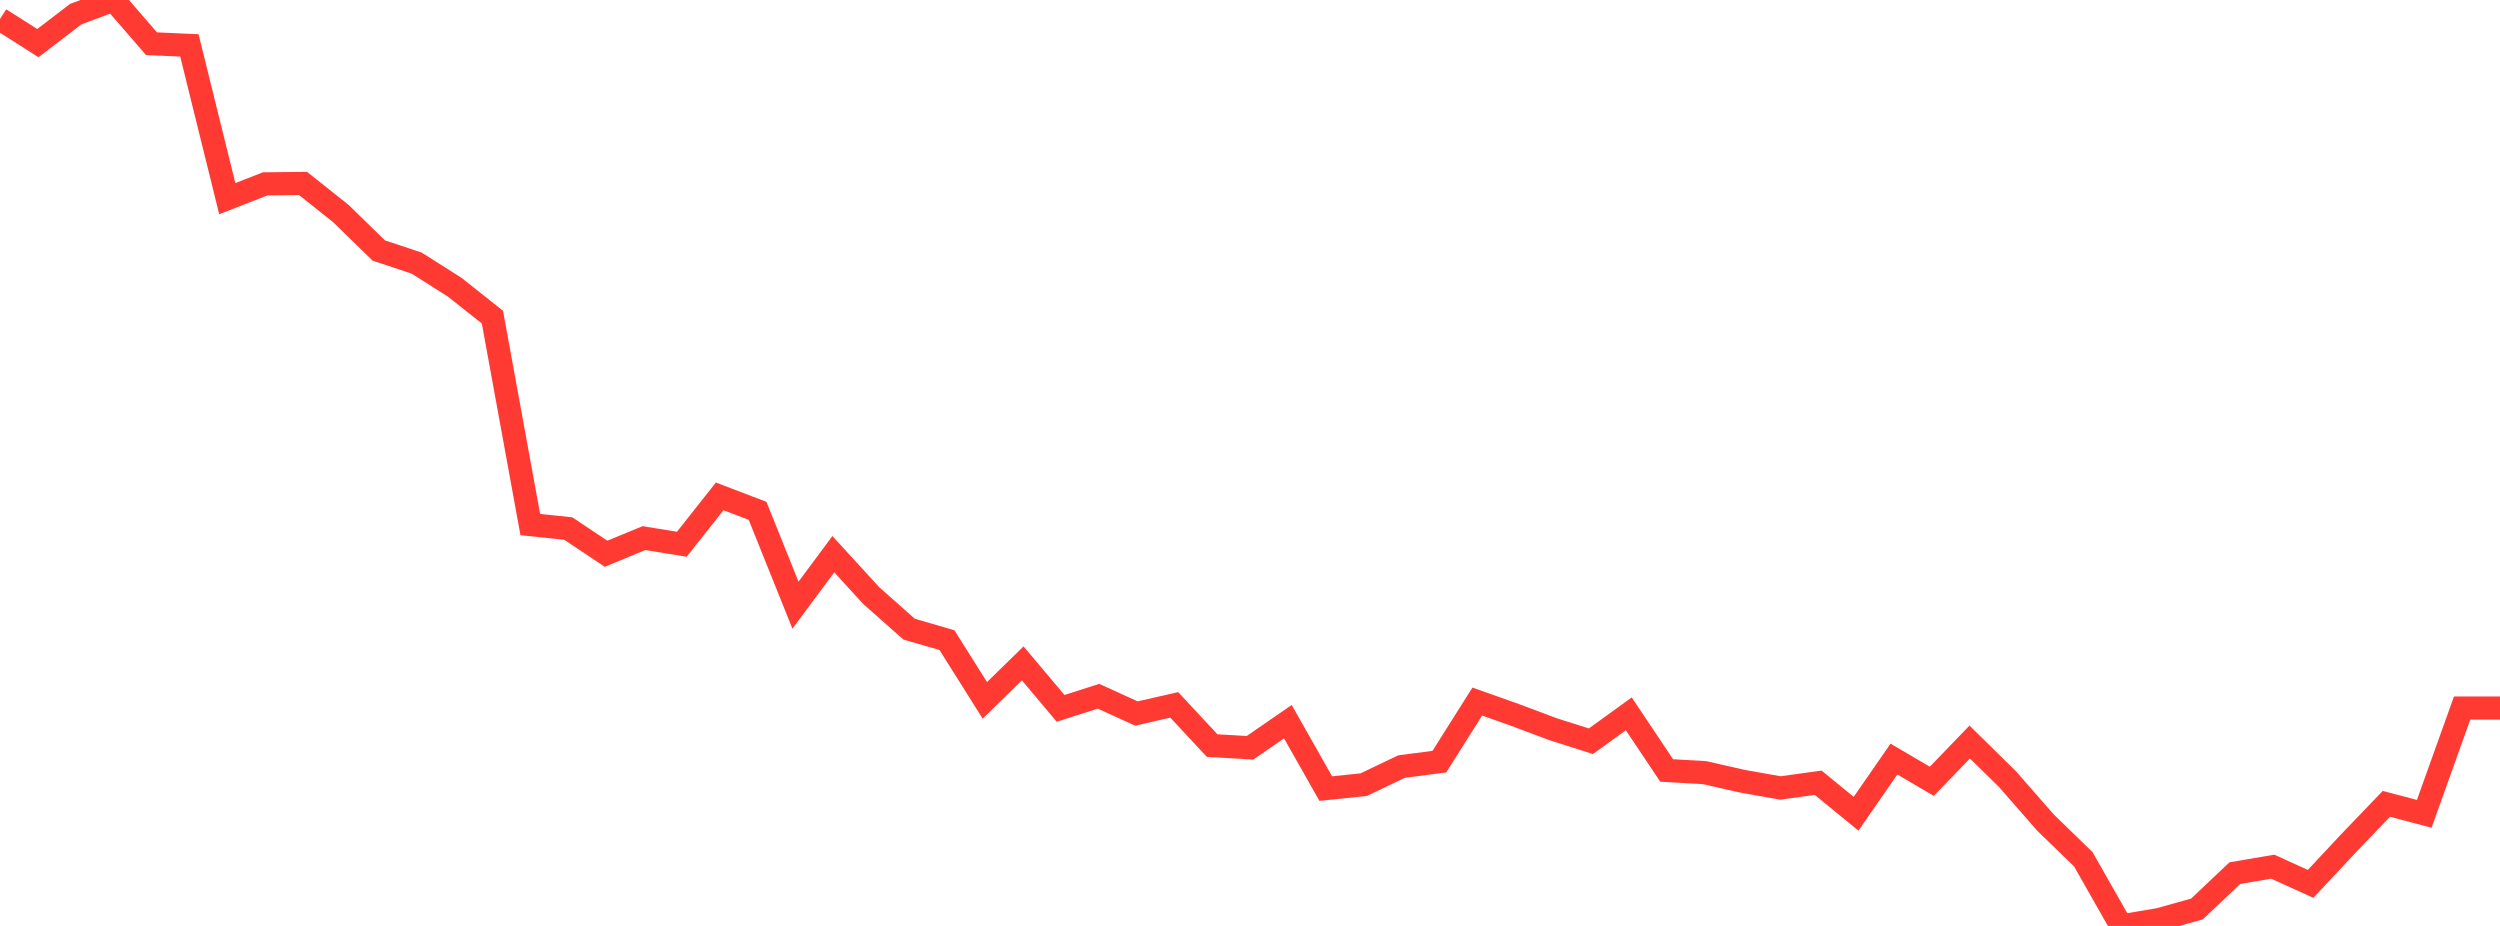 <?xml version="1.0" standalone="no"?>
<!DOCTYPE svg PUBLIC "-//W3C//DTD SVG 1.1//EN" "http://www.w3.org/Graphics/SVG/1.1/DTD/svg11.dtd">

<svg width="135" height="50" viewBox="0 0 135 50" preserveAspectRatio="none" 
  xmlns="http://www.w3.org/2000/svg"
  xmlns:xlink="http://www.w3.org/1999/xlink">


<polyline points="0.0, 1.03 2.045, 2.329 4.091, 0.762 6.136, 0.0 8.182, 2.36 10.227, 2.452 12.273, 10.728 14.318, 9.928 16.364, 9.907 18.409, 11.534 20.455, 13.529 22.5, 14.208 24.545, 15.504 26.591, 17.125 28.636, 28.328 30.682, 28.539 32.727, 29.903 34.773, 29.058 36.818, 29.389 38.864, 26.804 40.909, 27.585 42.955, 32.68 45.0, 29.926 47.045, 32.161 49.091, 33.973 51.136, 34.568 53.182, 37.82 55.227, 35.822 57.273, 38.252 59.318, 37.597 61.364, 38.53 63.409, 38.063 65.455, 40.261 67.5, 40.38 69.545, 38.971 71.591, 42.584 73.636, 42.373 75.682, 41.395 77.727, 41.128 79.773, 37.885 81.818, 38.609 83.864, 39.377 85.909, 40.026 87.955, 38.547 90.0, 41.606 92.045, 41.722 94.091, 42.186 96.136, 42.55 98.182, 42.268 100.227, 43.943 102.273, 40.99 104.318, 42.191 106.364, 40.069 108.409, 42.078 110.455, 44.418 112.5, 46.403 114.545, 50.0 116.591, 49.656 118.636, 49.085 120.682, 47.149 122.727, 46.801 124.773, 47.729 126.818, 45.54 128.864, 43.407 130.909, 43.948 132.955, 38.234 135.0, 38.234" fill="none" stroke="#ff3a33" stroke-width="1.25"/>

</svg>